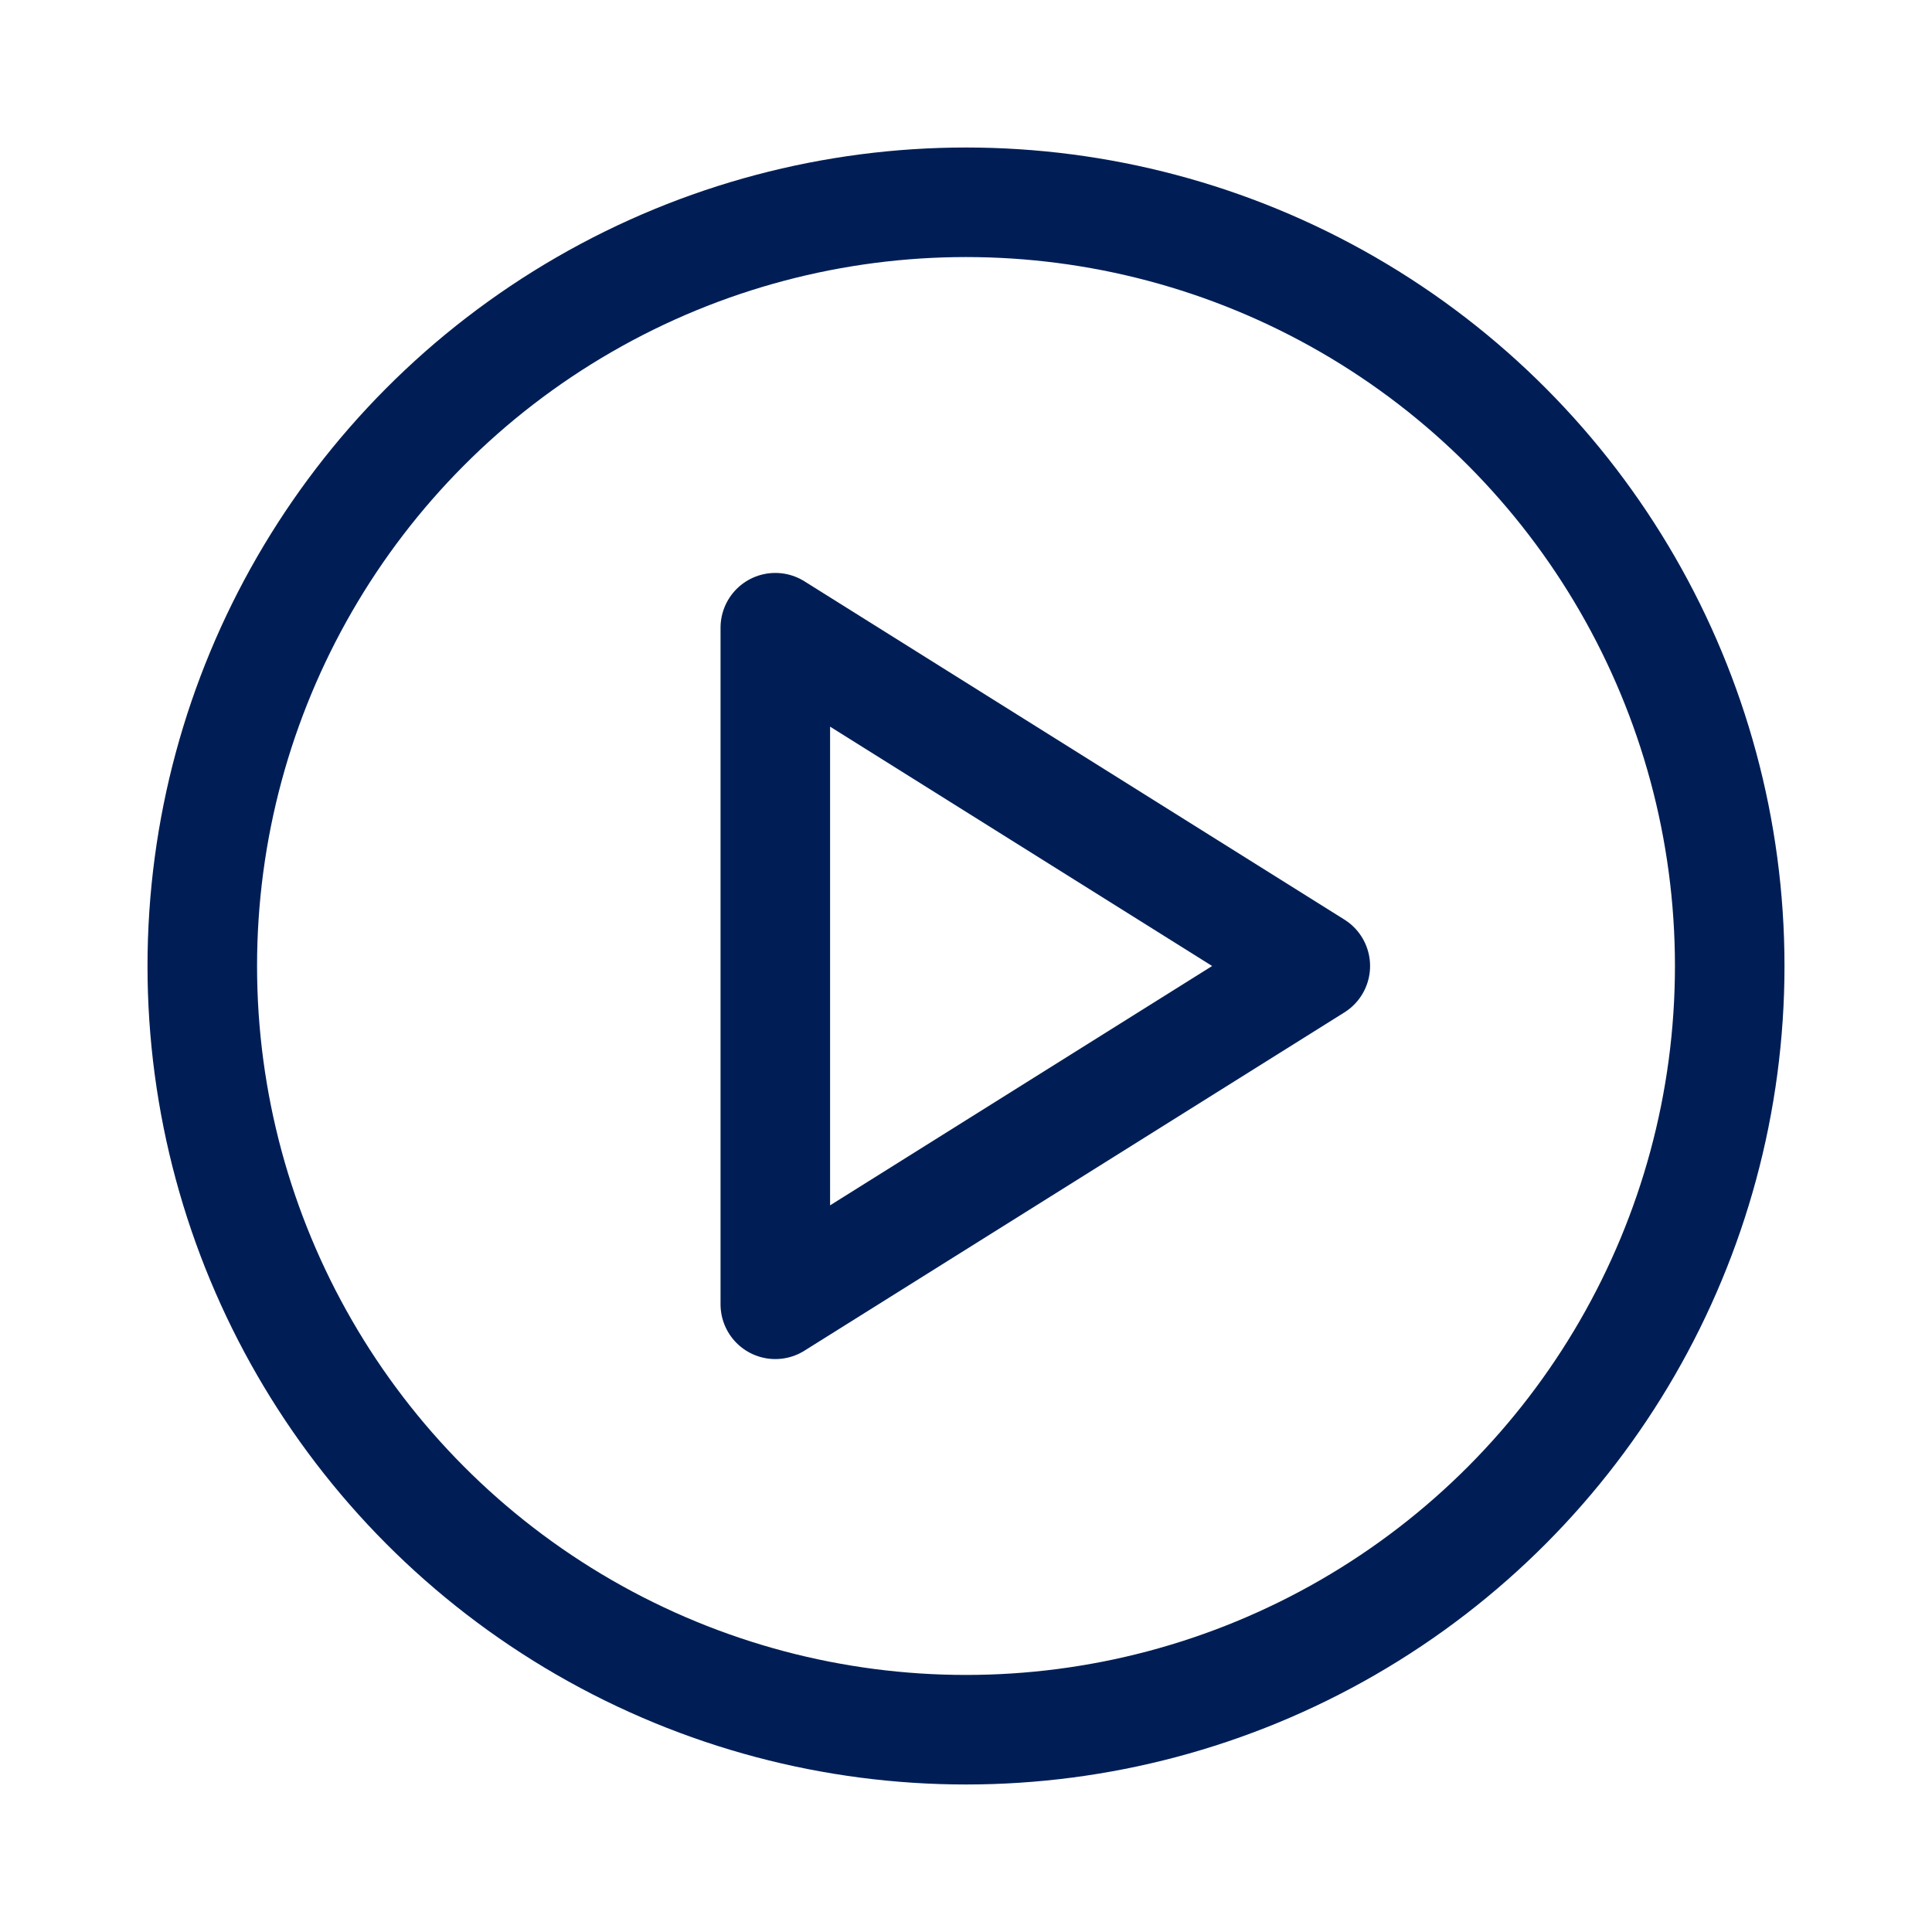 <?xml version="1.0" encoding="UTF-8"?><svg id="Layer_1" xmlns="http://www.w3.org/2000/svg" viewBox="0 0 100 100"><circle cx="50" cy="50" r="39.53" fill="none" stroke="#001e55" stroke-linecap="round" stroke-linejoin="round" stroke-width="5.67"/><polygon points="40.13 32.49 68.08 50 40.13 67.51 40.13 32.49" fill="none" stroke="#001e55" stroke-linecap="round" stroke-linejoin="round" stroke-width="5.67"/></svg>